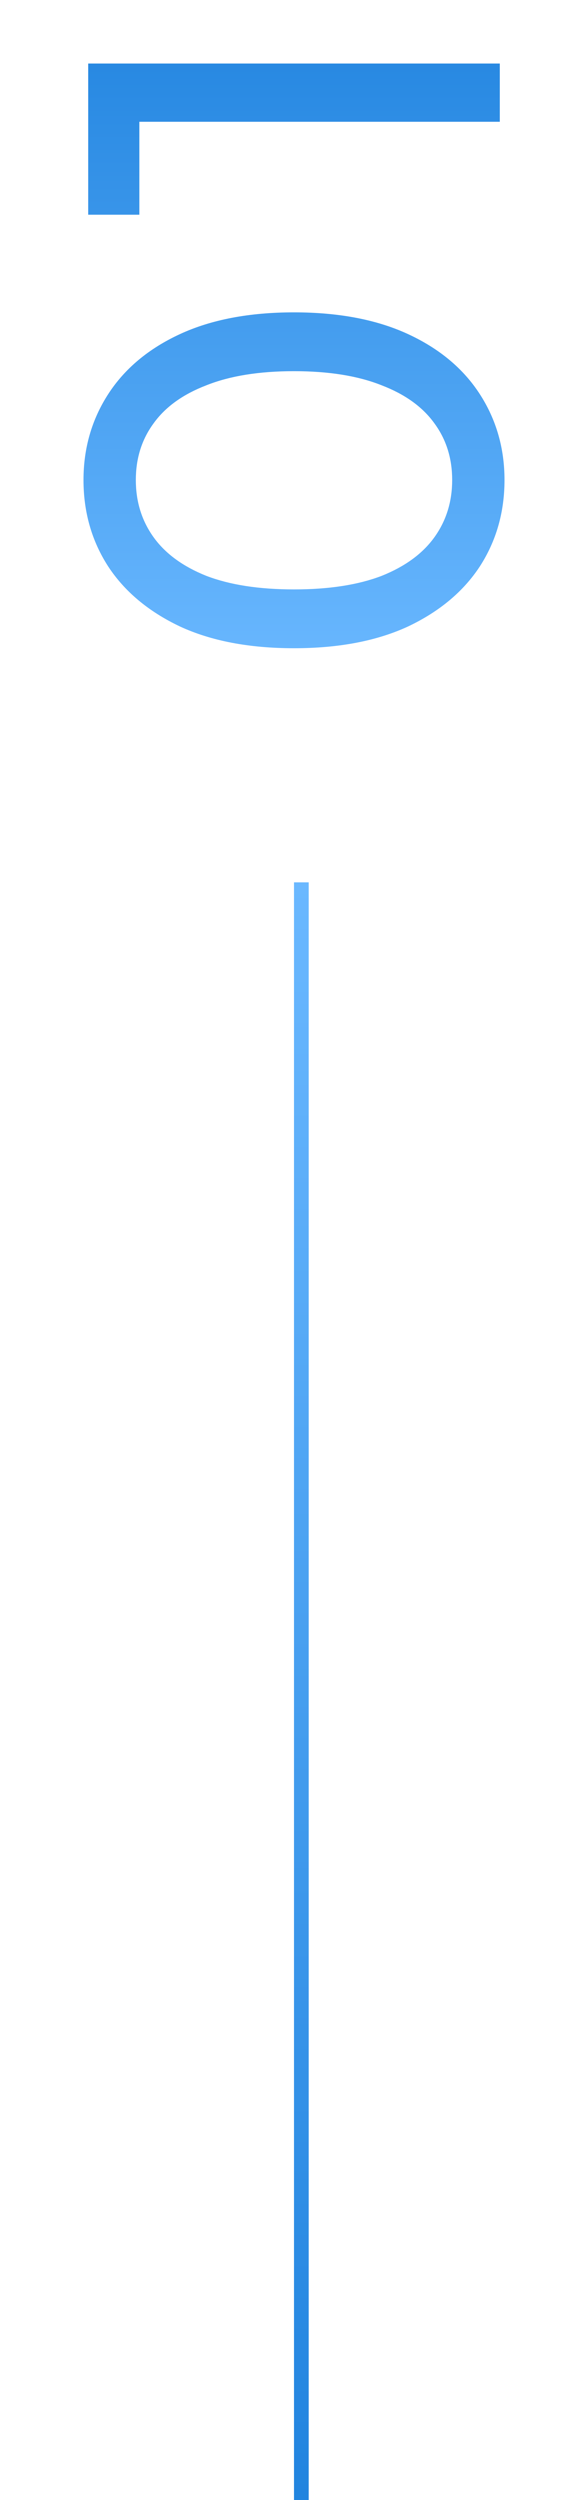 <svg xmlns="http://www.w3.org/2000/svg" width="40" height="170" viewBox="0 0 40 170" fill="none"><path d="M34.32 32.64C34.32 34.827 33.76 36.787 32.64 38.52C31.52 40.227 29.893 41.587 27.76 42.6C25.627 43.587 23.04 44.08 20 44.08C16.96 44.08 14.373 43.587 12.24 42.6C10.107 41.587 8.48 40.227 7.36 38.52C6.24 36.787 5.68 34.827 5.68 32.64C5.68 30.48 6.24 28.533 7.36 26.8C8.48 25.067 10.107 23.707 12.24 22.72C14.373 21.733 16.96 21.24 20 21.24C23.04 21.24 25.627 21.733 27.76 22.72C29.893 23.707 31.52 25.067 32.64 26.8C33.76 28.533 34.32 30.48 34.32 32.64ZM30.76 32.64C30.76 31.173 30.36 29.893 29.56 28.8C28.76 27.68 27.56 26.813 25.96 26.2C24.36 25.56 22.373 25.24 20 25.24C17.627 25.24 15.64 25.56 14.04 26.2C12.44 26.813 11.24 27.68 10.44 28.8C9.64 29.893 9.24 31.173 9.24 32.64C9.24 34.107 9.64 35.4 10.44 36.52C11.24 37.64 12.44 38.52 14.04 39.16C15.64 39.773 17.627 40.08 20 40.08C22.373 40.08 24.36 39.773 25.96 39.16C27.56 38.52 28.76 37.64 29.56 36.52C30.36 35.4 30.76 34.107 30.76 32.64ZM34 8.28L7.6 8.28L9.48 6.56L9.48 14.6L6 14.6L6 4.32L34 4.32L34 8.28Z" fill="url(#paint0_linear_525_2284)"></path><line x1="20.5" y1="60" x2="20.5" y2="170" stroke="url(#paint1_linear_525_2284)"></line><defs><linearGradient id="paint0_linear_525_2284" x1="20" y1="46" x2="20" y2="-8.74228e-07" gradientUnits="userSpaceOnUse"><stop stop-color="#6AB8FF"></stop><stop offset="1" stop-color="#2184DF"></stop></linearGradient><linearGradient id="paint1_linear_525_2284" x1="19.5" y1="60" x2="19.5" y2="170" gradientUnits="userSpaceOnUse"><stop stop-color="#6AB8FF"></stop><stop offset="1" stop-color="#2184DF"></stop></linearGradient></defs></svg>